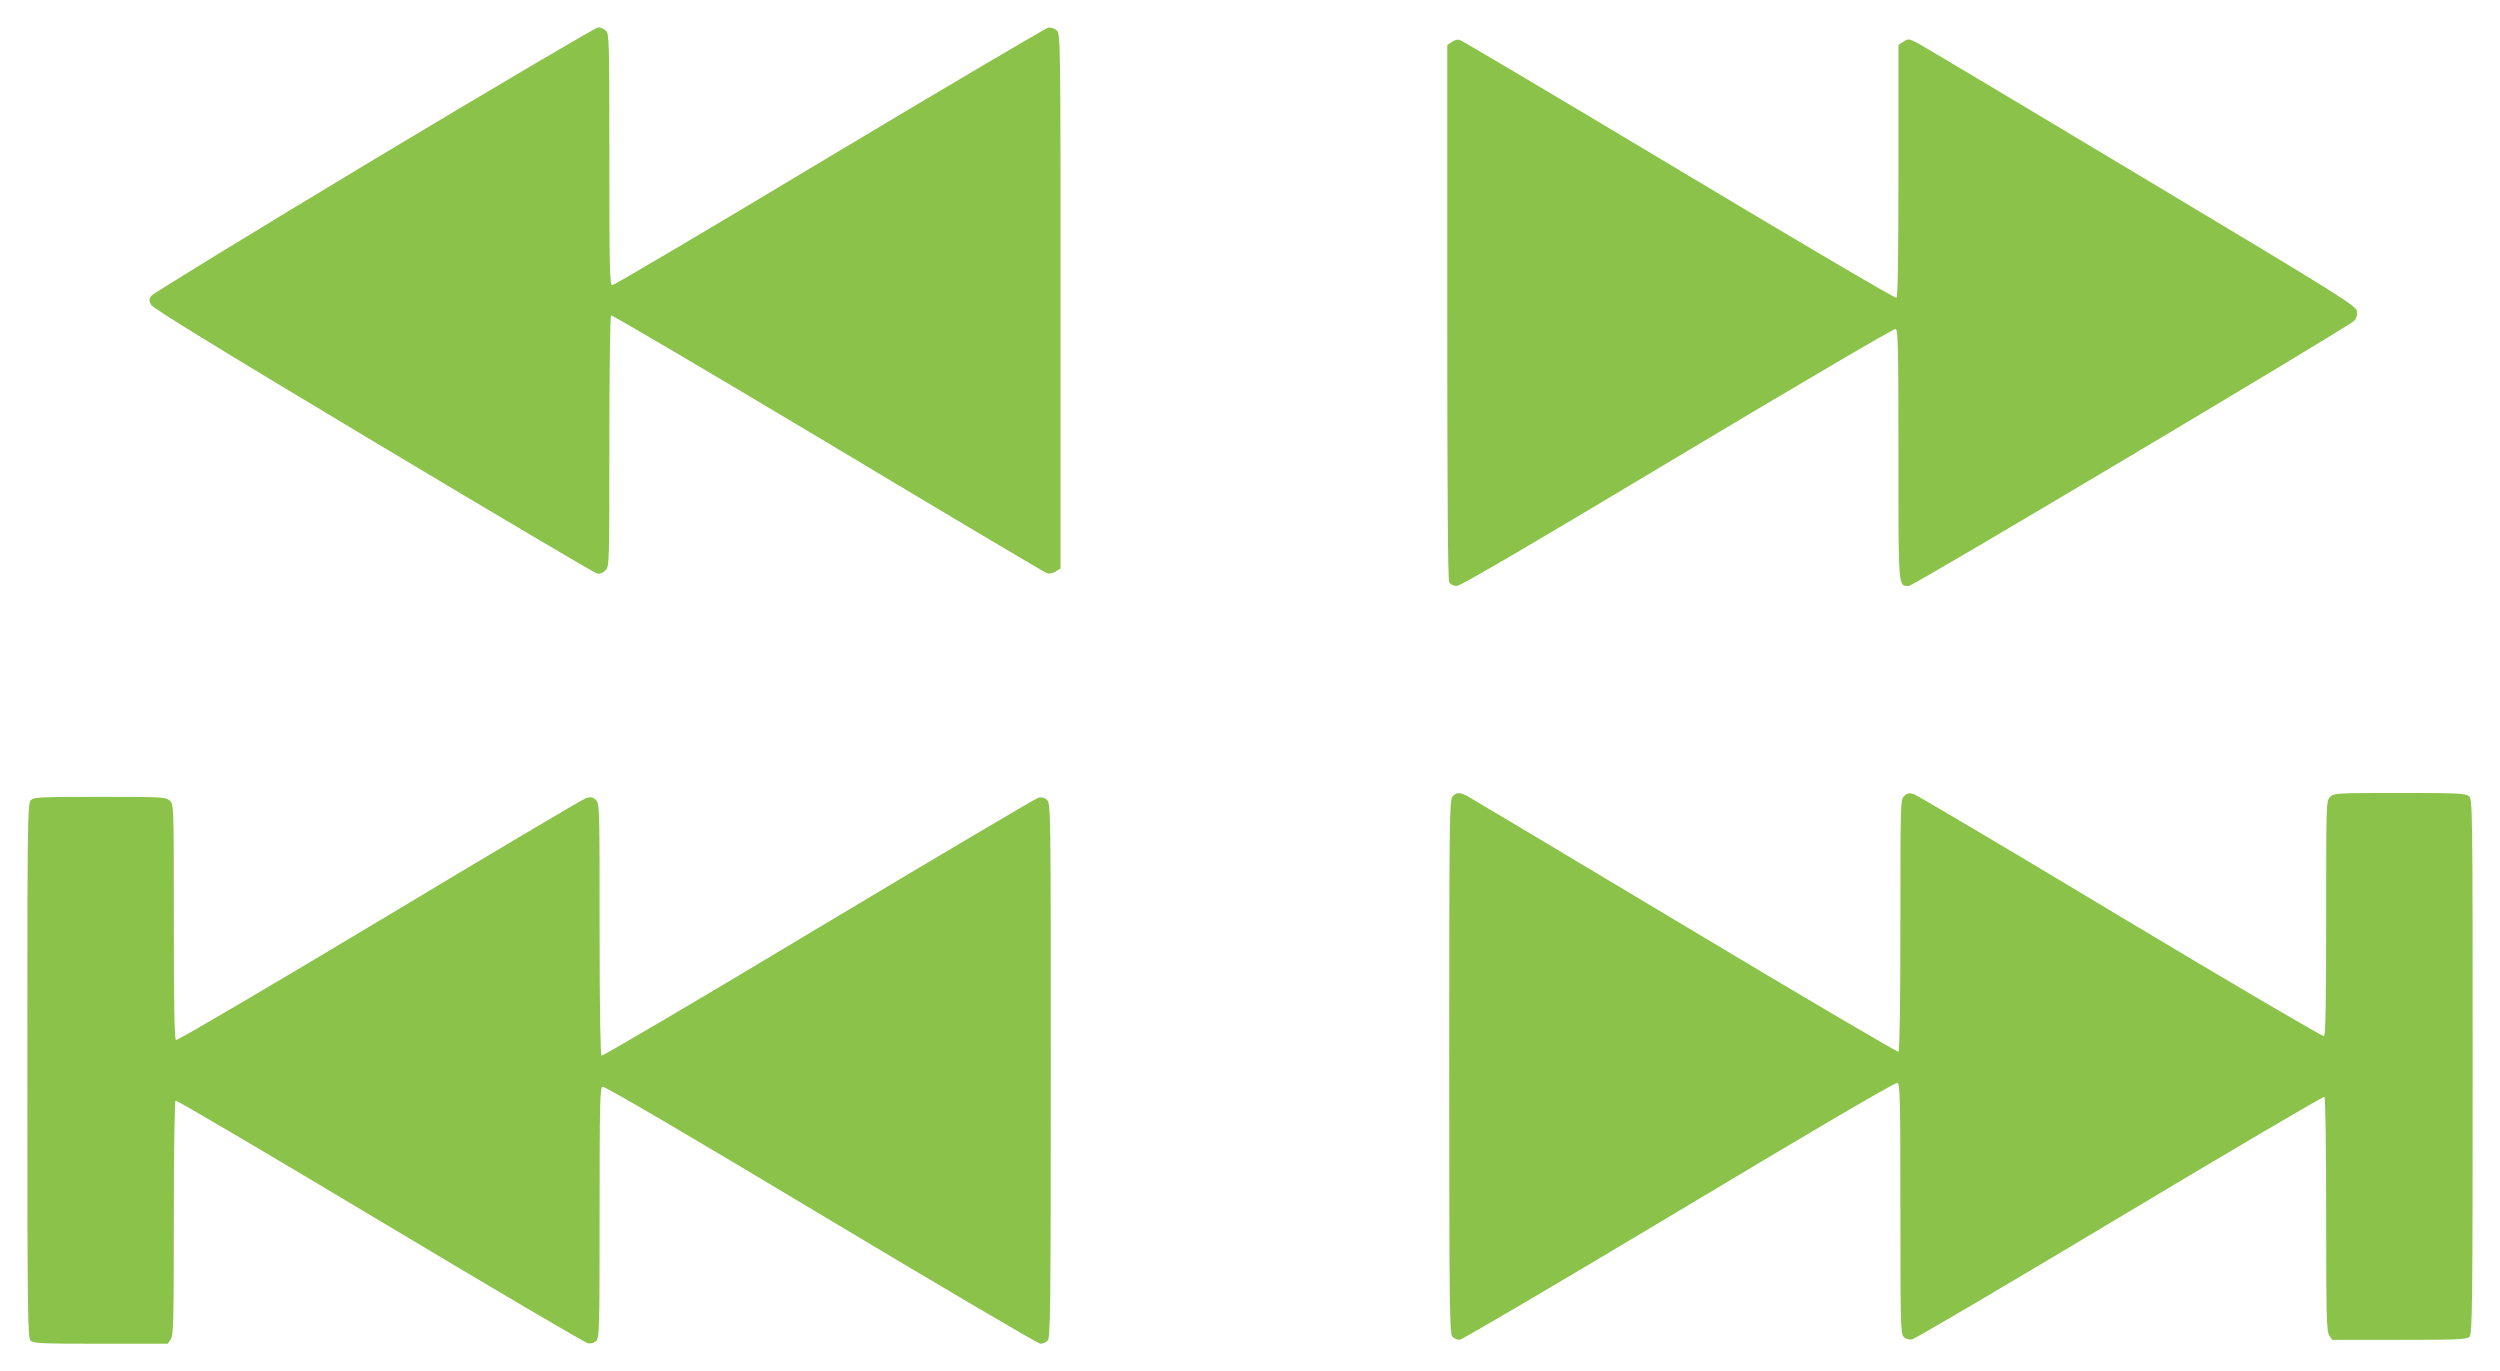 <?xml version="1.0" standalone="no"?>
<!DOCTYPE svg PUBLIC "-//W3C//DTD SVG 20010904//EN"
 "http://www.w3.org/TR/2001/REC-SVG-20010904/DTD/svg10.dtd">
<svg version="1.0" xmlns="http://www.w3.org/2000/svg"
 width="1280pt" height="702pt" viewBox="0 0 1280 702"
 preserveAspectRatio="xMidYMid meet">
<g transform="translate(0,702) scale(0.1,-0.1)"
fill="#8bc34a" stroke="none">
<path d="M1914 6203 c-620 -373 -1133 -687 -1140 -698 -11 -16 -11 -25 -1 -45
9 -18 340 -221 1136 -698 618 -370 1134 -675 1147 -678 15 -4 29 1 43 15 21
21 21 25 21 660 0 380 4 642 9 646 5 3 505 -292 1111 -654 605 -363 1110 -663
1121 -666 11 -4 30 0 44 9 l25 16 0 1369 c0 1347 0 1368 -20 1386 -12 10 -29
16 -44 13 -13 -3 -517 -300 -1120 -661 -602 -362 -1102 -657 -1111 -657 -13 0
-15 69 -15 643 0 611 -1 645 -18 660 -10 10 -28 17 -39 17 -12 0 -529 -305
-1149 -677z"/>
<path d="M7433 6805 l-23 -16 0 -1365 c0 -922 3 -1372 10 -1385 7 -12 21 -19
39 -19 19 0 371 206 1130 661 625 374 1109 658 1117 655 12 -5 14 -101 14
-645 0 -696 -2 -671 54 -671 22 0 2236 1319 2278 1356 12 12 18 28 16 48 -3
30 -52 61 -1098 688 -602 361 -1118 669 -1146 684 -50 27 -52 27 -78 11 l-26
-17 0 -645 c0 -429 -3 -646 -10 -650 -6 -4 -507 291 -1114 655 -608 364 -1113
664 -1123 666 -10 3 -28 -2 -40 -11z"/>
<path d="M7437 2942 c-16 -17 -17 -128 -17 -1385 0 -1228 2 -1367 16 -1381 8
-9 25 -16 37 -16 12 0 518 298 1124 661 680 408 1108 659 1118 655 13 -5 15
-82 15 -645 0 -583 1 -641 17 -656 9 -10 27 -15 42 -13 14 2 493 284 1064 626
571 342 1043 620 1048 616 5 -3 9 -252 9 -602 0 -525 2 -600 16 -620 l15 -22
344 0 c299 0 346 2 359 16 14 14 16 153 16 1383 0 1313 -1 1369 -18 1384 -17
15 -56 17 -355 17 -324 0 -338 -1 -357 -20 -20 -20 -20 -33 -20 -619 0 -416
-3 -602 -11 -606 -6 -4 -474 271 -1041 611 -567 341 -1043 623 -1059 628 -23
7 -34 5 -49 -9 -20 -18 -20 -32 -20 -661 0 -408 -4 -645 -10 -649 -5 -3 -497
286 -1092 643 -596 357 -1097 656 -1115 666 -41 21 -56 20 -76 -2z"/>
<path d="M157 2922 c-16 -17 -17 -128 -17 -1385 0 -1228 2 -1367 16 -1381 13
-14 60 -16 359 -16 l344 0 15 22 c14 20 16 95 16 620 0 352 4 599 9 603 5 3
477 -275 1048 -617 571 -342 1050 -624 1064 -626 15 -2 33 3 42 13 16 15 17
73 17 656 0 563 2 640 15 645 10 4 438 -247 1118 -655 606 -363 1112 -661
1124 -661 12 0 29 7 37 16 14 14 16 153 16 1383 0 1346 0 1368 -20 1386 -12
11 -27 15 -43 11 -13 -3 -520 -303 -1126 -666 -606 -364 -1106 -658 -1111
-655 -6 4 -10 238 -10 649 0 629 0 643 -20 661 -15 14 -26 16 -49 9 -16 -5
-492 -287 -1059 -628 -567 -340 -1035 -615 -1041 -611 -8 4 -11 190 -11 606 0
586 0 599 -20 619 -19 19 -33 20 -358 20 -316 0 -340 -1 -355 -18z"/>
</g>
</svg>

